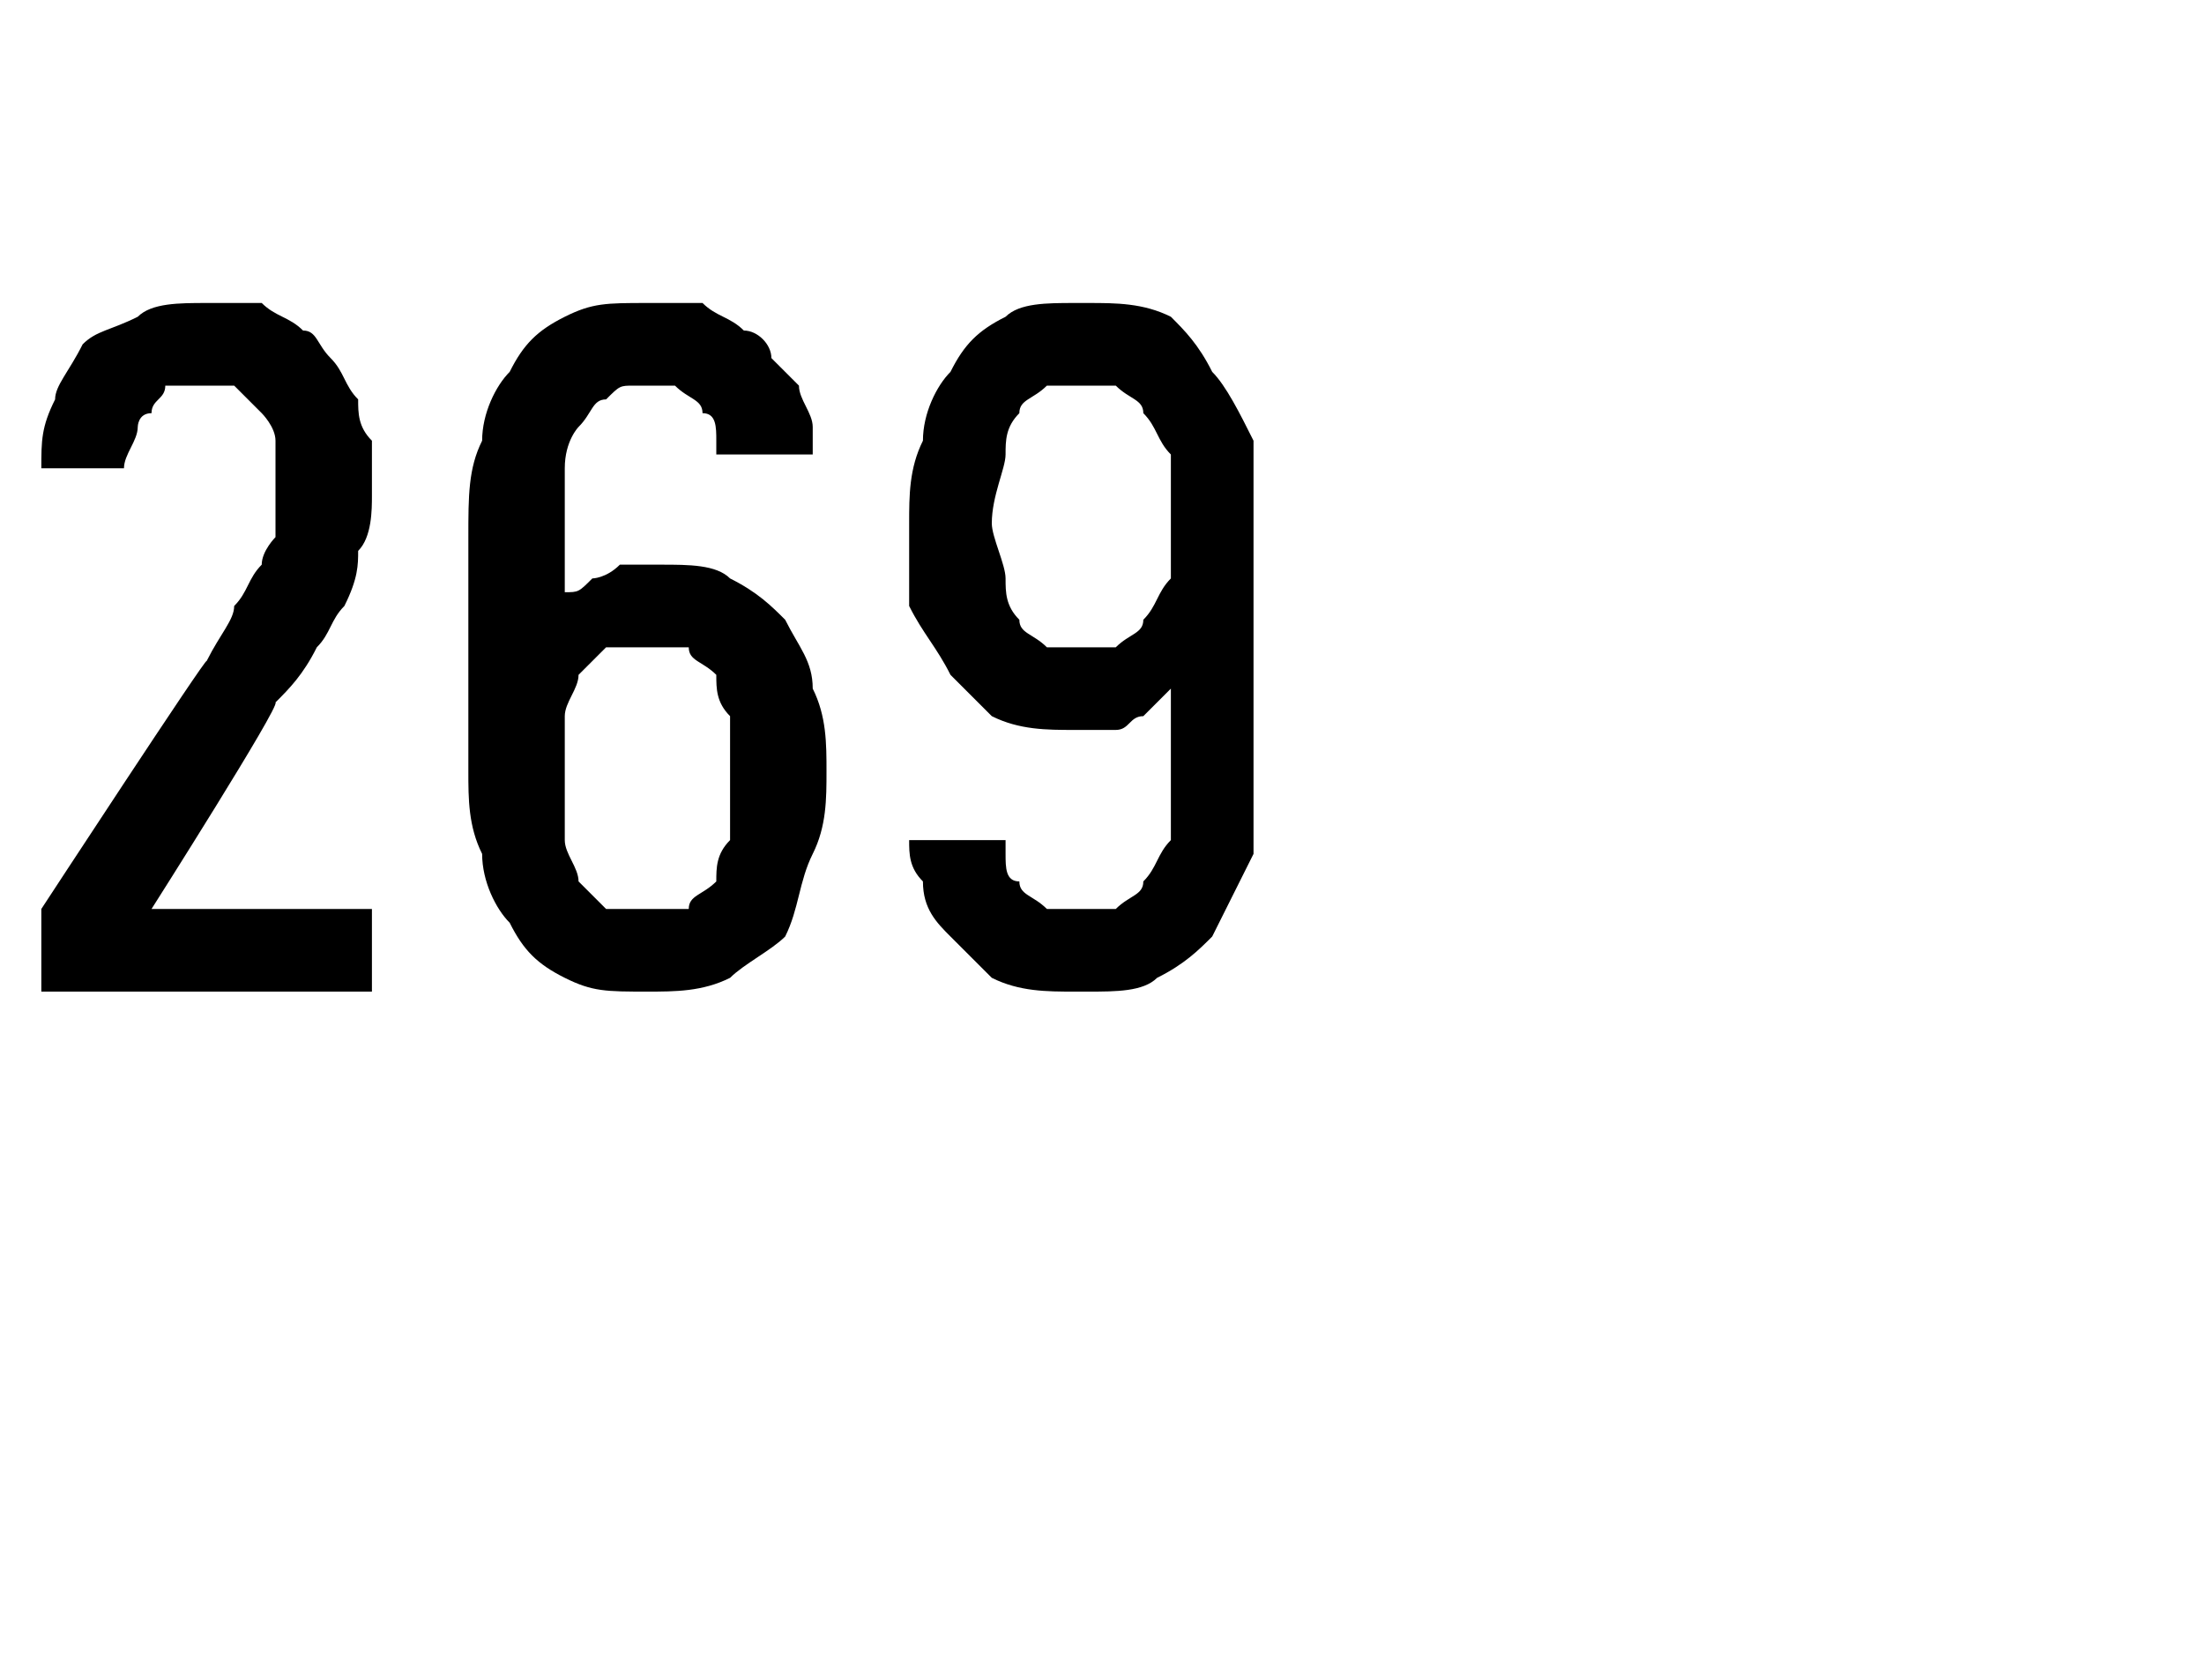 <?xml version="1.0" standalone="no"?>
<!DOCTYPE svg PUBLIC "-//W3C//DTD SVG 1.1//EN" "http://www.w3.org/Graphics/SVG/1.1/DTD/svg11.dtd">
<svg xmlns="http://www.w3.org/2000/svg" version="1.1" width="16px" height="12.2px" viewBox="0 -2 16 12.2" style="top:-2px">
  <desc>269</desc>
  <defs/>
  <g id="Polygon633374">
    <path d="M 0.3 5.2 L 2.7 5.2 L 2.7 4.6 L 1.1 4.6 C 1.1 4.6 2.04 3.12 2 3.1 C 2.1 3 2.2 2.9 2.3 2.7 C 2.4 2.6 2.4 2.5 2.5 2.4 C 2.6 2.2 2.6 2.1 2.6 2 C 2.7 1.9 2.7 1.7 2.7 1.6 C 2.7 1.4 2.7 1.3 2.7 1.2 C 2.6 1.1 2.6 1 2.6 0.9 C 2.5 0.8 2.5 0.7 2.4 0.6 C 2.3 0.5 2.3 0.4 2.2 0.4 C 2.1 0.3 2 0.3 1.9 0.2 C 1.8 0.2 1.6 0.2 1.5 0.2 C 1.5 0.2 1.5 0.2 1.5 0.2 C 1.3 0.2 1.1 0.2 1 0.3 C 0.8 0.4 0.7 0.4 0.6 0.5 C 0.5 0.7 0.4 0.8 0.4 0.9 C 0.3 1.1 0.3 1.2 0.3 1.4 C 0.3 1.4 0.9 1.4 0.9 1.4 C 0.9 1.3 1 1.2 1 1.1 C 1 1.1 1 1 1.1 1 C 1.1 0.9 1.2 0.9 1.2 0.8 C 1.3 0.8 1.4 0.8 1.5 0.8 C 1.5 0.8 1.5 0.8 1.5 0.8 C 1.6 0.8 1.7 0.8 1.7 0.8 C 1.8 0.9 1.8 0.9 1.9 1 C 1.9 1 2 1.1 2 1.2 C 2 1.3 2 1.4 2 1.6 C 2 1.7 2 1.8 2 1.9 C 2 1.9 1.9 2 1.9 2.1 C 1.8 2.2 1.8 2.3 1.7 2.4 C 1.7 2.5 1.6 2.6 1.5 2.8 C 1.51 2.75 0.3 4.6 0.3 4.6 L 0.3 5.2 Z M 4.7 5.2 C 4.7 5.2 4.7 5.2 4.7 5.2 C 4.9 5.2 5.1 5.2 5.3 5.1 C 5.4 5 5.6 4.9 5.7 4.8 C 5.8 4.6 5.8 4.4 5.9 4.2 C 6 4 6 3.8 6 3.6 C 6 3.4 6 3.2 5.9 3 C 5.9 2.8 5.8 2.7 5.7 2.5 C 5.6 2.4 5.5 2.3 5.3 2.2 C 5.2 2.1 5 2.1 4.8 2.1 C 4.8 2.1 4.8 2.1 4.8 2.1 C 4.6 2.1 4.6 2.1 4.5 2.1 C 4.4 2.2 4.3 2.2 4.3 2.2 C 4.2 2.3 4.2 2.3 4.1 2.3 C 4.1 2.4 4.1 2.4 4.1 2.4 C 4.1 2.4 4.1 1.8 4.1 1.8 C 4.1 1.6 4.1 1.5 4.1 1.4 C 4.1 1.2 4.2 1.1 4.2 1.1 C 4.3 1 4.3 0.9 4.4 0.9 C 4.5 0.8 4.5 0.8 4.6 0.8 C 4.6 0.8 4.7 0.8 4.7 0.8 C 4.8 0.8 4.9 0.8 4.9 0.8 C 5 0.9 5.1 0.9 5.1 1 C 5.2 1 5.2 1.1 5.2 1.2 C 5.2 1.2 5.2 1.3 5.2 1.3 C 5.2 1.3 5.9 1.3 5.9 1.3 C 5.9 1.3 5.9 1.2 5.9 1.1 C 5.9 1 5.8 0.9 5.8 0.8 C 5.7 0.7 5.7 0.7 5.6 0.6 C 5.6 0.5 5.5 0.4 5.4 0.4 C 5.3 0.3 5.2 0.3 5.1 0.2 C 5 0.2 4.9 0.2 4.7 0.2 C 4.7 0.2 4.7 0.2 4.7 0.2 C 4.4 0.2 4.3 0.2 4.1 0.3 C 3.9 0.4 3.8 0.5 3.7 0.7 C 3.6 0.8 3.5 1 3.5 1.2 C 3.4 1.4 3.4 1.6 3.4 1.9 C 3.4 1.9 3.4 3.6 3.4 3.6 C 3.4 3.8 3.4 4 3.5 4.2 C 3.5 4.4 3.6 4.6 3.7 4.7 C 3.8 4.9 3.9 5 4.1 5.1 C 4.3 5.2 4.4 5.2 4.7 5.2 Z M 4.7 4.6 C 4.7 4.6 4.7 4.6 4.7 4.6 C 4.6 4.6 4.5 4.6 4.4 4.6 C 4.3 4.5 4.3 4.5 4.2 4.4 C 4.2 4.3 4.1 4.2 4.1 4.1 C 4.1 4 4.1 3.8 4.1 3.6 C 4.1 3.5 4.1 3.3 4.1 3.2 C 4.1 3.1 4.2 3 4.2 2.9 C 4.3 2.8 4.3 2.8 4.4 2.7 C 4.5 2.7 4.6 2.7 4.7 2.7 C 4.7 2.7 4.7 2.7 4.7 2.7 C 4.8 2.7 4.9 2.7 5 2.7 C 5 2.8 5.1 2.8 5.2 2.9 C 5.2 3 5.2 3.1 5.3 3.2 C 5.3 3.3 5.3 3.5 5.3 3.7 C 5.3 3.8 5.3 4 5.3 4.1 C 5.2 4.2 5.2 4.3 5.2 4.4 C 5.1 4.5 5 4.5 5 4.6 C 4.9 4.6 4.8 4.6 4.7 4.6 Z M 7.8 5.2 C 7.8 5.2 7.9 5.2 7.9 5.2 C 8.1 5.2 8.3 5.2 8.4 5.1 C 8.6 5 8.7 4.9 8.8 4.8 C 8.9 4.6 9 4.4 9.1 4.2 C 9.1 4 9.1 3.8 9.1 3.6 C 9.1 3.6 9.1 1.8 9.1 1.8 C 9.1 1.6 9.1 1.4 9.1 1.2 C 9 1 8.9 0.8 8.8 0.7 C 8.7 0.5 8.6 0.4 8.5 0.3 C 8.3 0.2 8.1 0.2 7.9 0.2 C 7.9 0.2 7.8 0.2 7.8 0.2 C 7.6 0.2 7.4 0.2 7.3 0.3 C 7.1 0.4 7 0.5 6.9 0.7 C 6.8 0.8 6.7 1 6.7 1.2 C 6.6 1.4 6.6 1.6 6.6 1.8 C 6.6 2 6.6 2.2 6.6 2.4 C 6.7 2.6 6.8 2.7 6.9 2.9 C 7 3 7.1 3.1 7.2 3.2 C 7.4 3.3 7.6 3.3 7.8 3.3 C 7.8 3.3 7.8 3.3 7.8 3.3 C 7.9 3.3 8 3.3 8.1 3.3 C 8.2 3.3 8.2 3.2 8.3 3.2 C 8.3 3.2 8.4 3.1 8.4 3.1 C 8.5 3 8.5 3 8.5 3 C 8.5 3 8.5 3.7 8.5 3.7 C 8.5 3.8 8.5 4 8.5 4.1 C 8.4 4.2 8.4 4.3 8.3 4.4 C 8.3 4.5 8.2 4.5 8.1 4.6 C 8.1 4.6 8 4.6 7.9 4.6 C 7.9 4.6 7.8 4.6 7.8 4.6 C 7.7 4.6 7.6 4.6 7.6 4.6 C 7.5 4.5 7.4 4.5 7.4 4.4 C 7.3 4.4 7.3 4.3 7.3 4.2 C 7.3 4.2 7.3 4.1 7.3 4.1 C 7.3 4.1 6.6 4.1 6.6 4.1 C 6.6 4.2 6.6 4.3 6.7 4.4 C 6.7 4.6 6.8 4.7 6.9 4.8 C 7 4.9 7.1 5 7.2 5.1 C 7.4 5.2 7.6 5.2 7.8 5.2 Z M 7.9 2.7 C 7.9 2.7 7.8 2.7 7.8 2.7 C 7.7 2.7 7.7 2.7 7.6 2.7 C 7.5 2.6 7.4 2.6 7.4 2.5 C 7.3 2.4 7.3 2.3 7.3 2.2 C 7.3 2.1 7.2 1.9 7.2 1.8 C 7.2 1.6 7.3 1.4 7.3 1.3 C 7.3 1.2 7.3 1.1 7.4 1 C 7.4 0.9 7.5 0.9 7.6 0.8 C 7.7 0.8 7.7 0.8 7.8 0.8 C 7.8 0.8 7.9 0.8 7.9 0.8 C 8 0.8 8.1 0.8 8.1 0.8 C 8.2 0.9 8.3 0.9 8.3 1 C 8.4 1.1 8.4 1.2 8.5 1.3 C 8.5 1.4 8.5 1.6 8.5 1.8 C 8.5 1.9 8.5 2.1 8.5 2.2 C 8.4 2.3 8.4 2.4 8.3 2.5 C 8.3 2.6 8.2 2.6 8.1 2.7 C 8.1 2.7 8 2.7 7.9 2.7 Z " stroke="none" fill="#000"/>
  </g>
</svg>